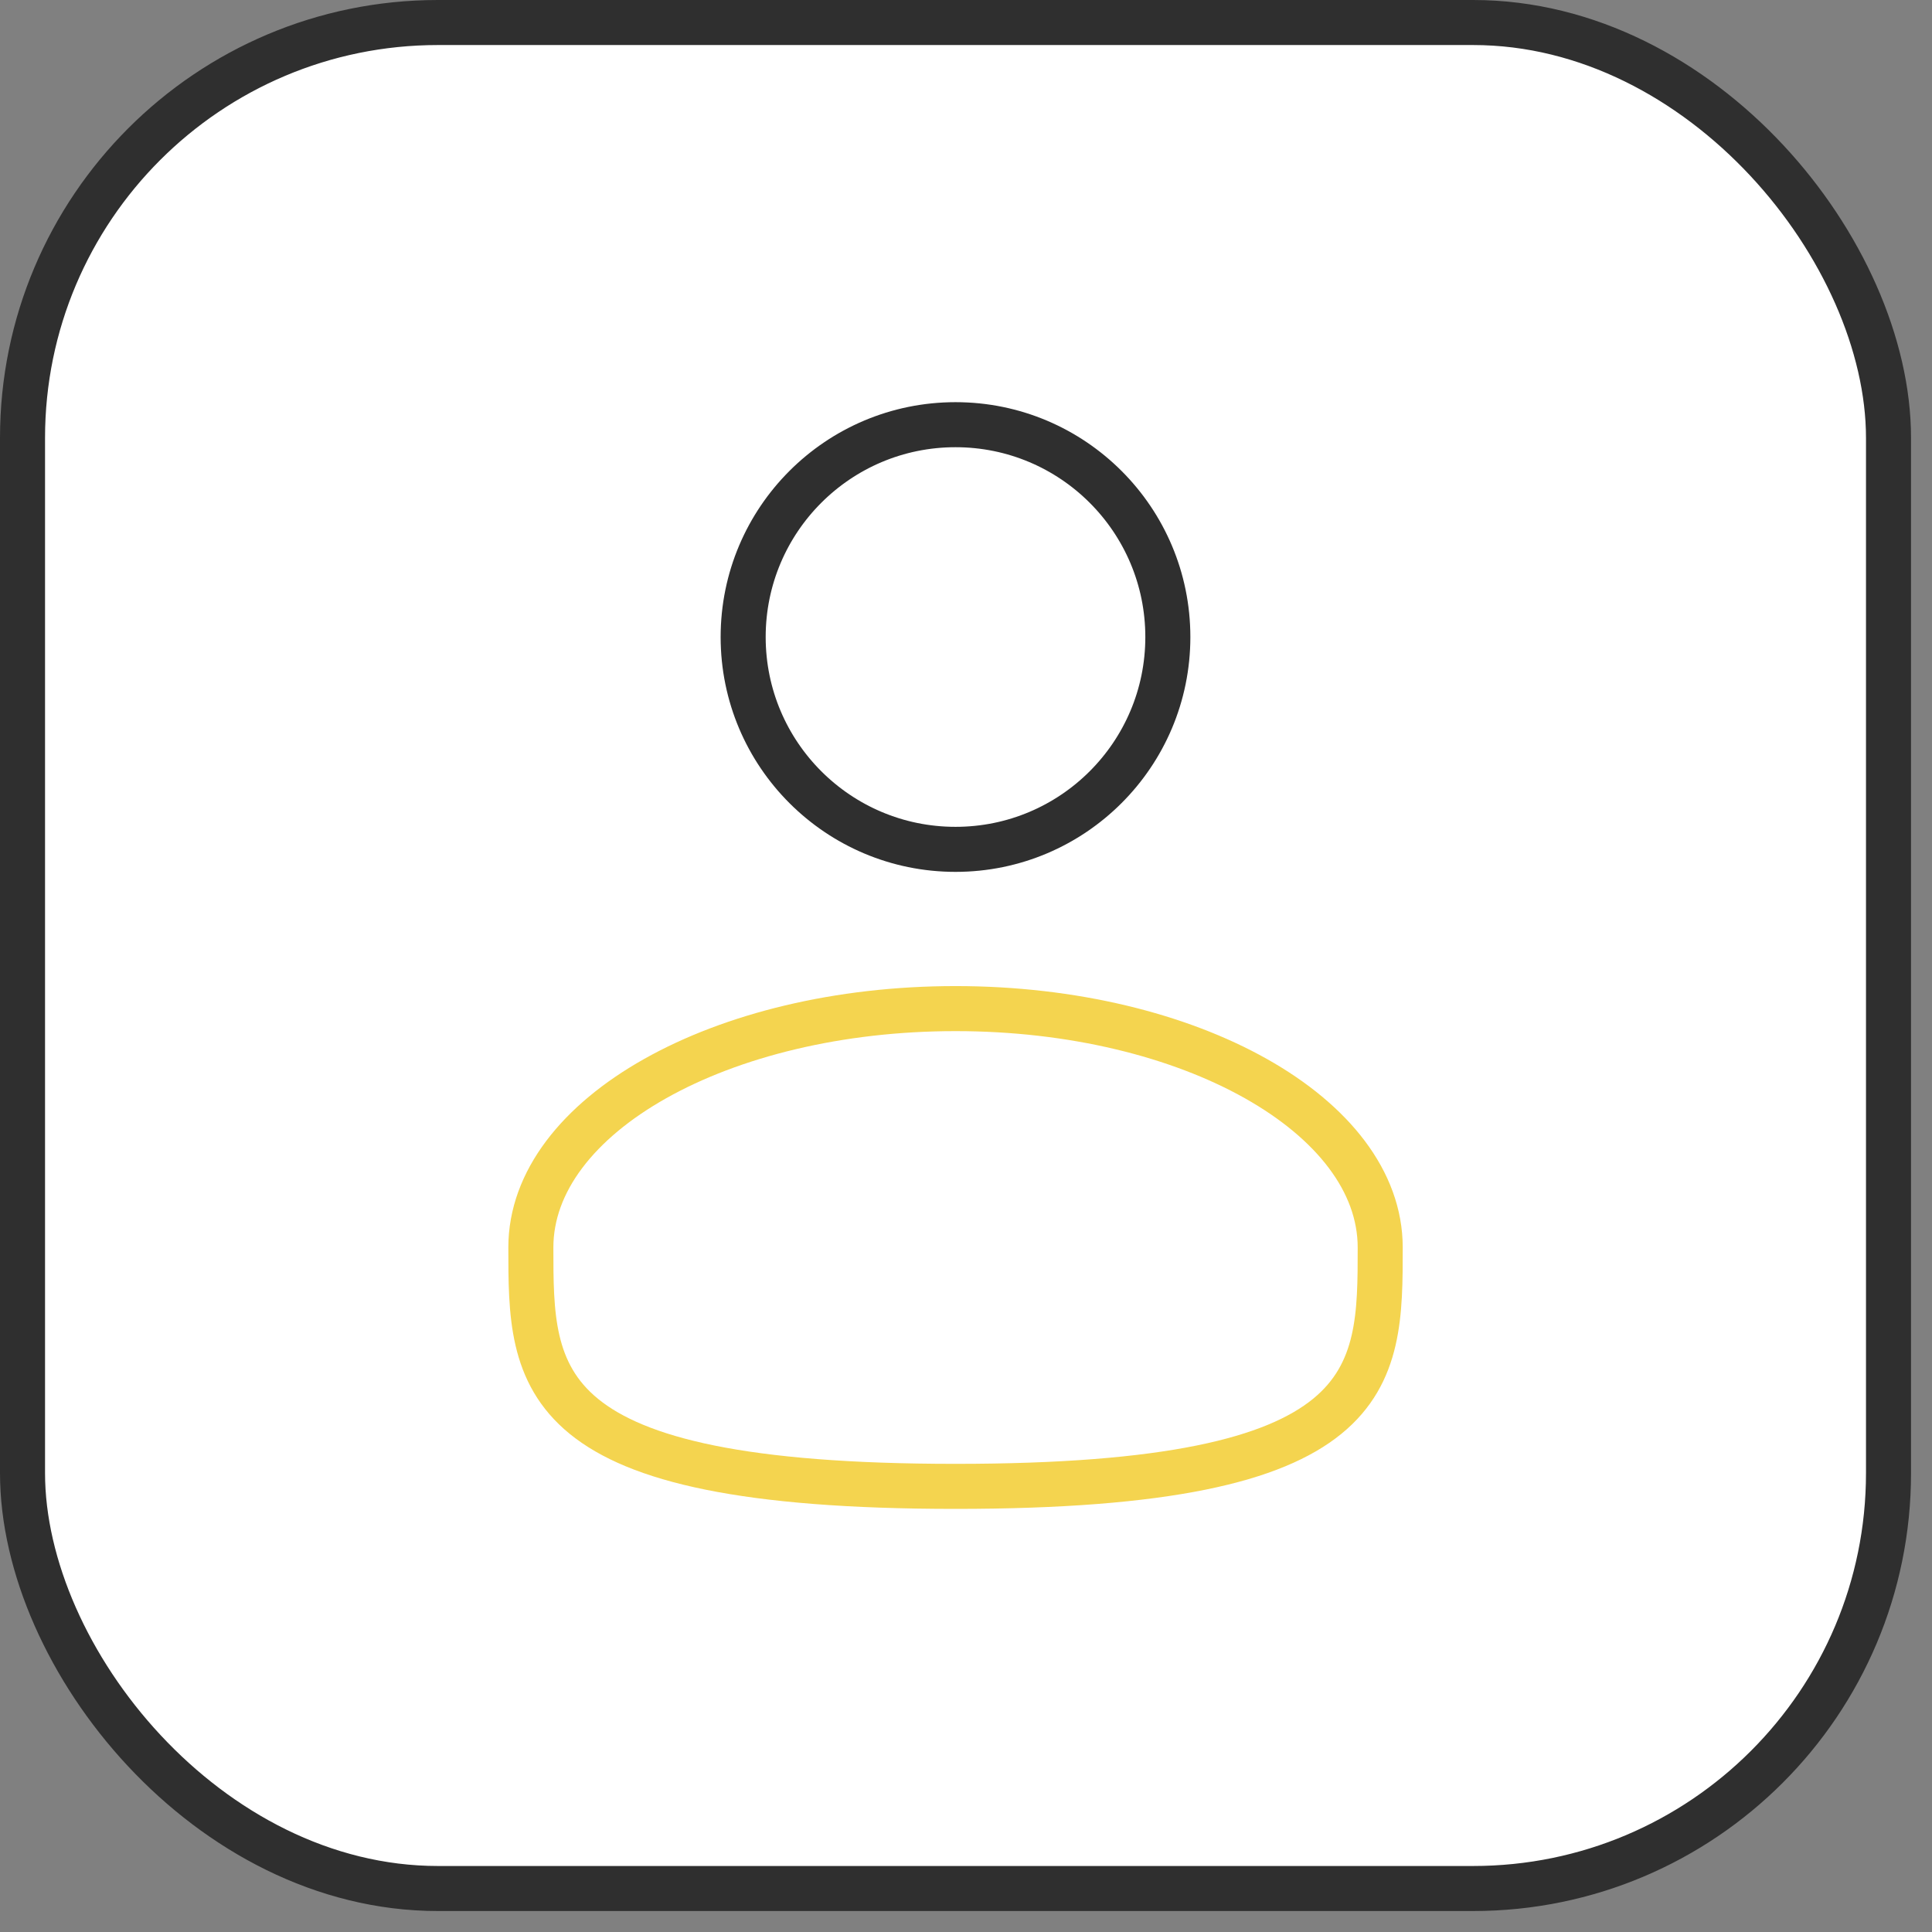 <?xml version="1.0" encoding="utf-8"?>
<svg xmlns="http://www.w3.org/2000/svg" fill="none" height="100%" overflow="visible" preserveAspectRatio="none" style="display: block;" viewBox="0 0 61 61" width="100%">
<rect x="0" y="0" width="61" height="61" fill="#808080" stroke="none"/>
<g id="Frame 1321314588">
<rect fill="white" height="58.916" rx="13.116" width="58.916" x="0.711" y="0.711"/>
<rect height="58.916" rx="13.116" stroke="#2F2F2F" stroke-width="1.422" width="58.916" x="0.711" y="0.711"/>
<g id="user-svgrepo-com 1">
<path d="M30.169 26.817C33.871 26.817 36.873 23.816 36.873 20.113C36.873 16.41 33.871 13.409 30.169 13.409C26.466 13.409 23.464 16.41 23.464 20.113C23.464 23.816 26.466 26.817 30.169 26.817Z" id="Vector" stroke="#2F2F2F" stroke-width="1.422"/>
<path d="M43.578 39.387C43.578 43.553 43.578 46.93 30.169 46.93C16.761 46.93 16.761 43.553 16.761 39.387C16.761 35.222 22.764 31.845 30.169 31.845C37.575 31.845 43.578 35.222 43.578 39.387Z" id="Vector_2" stroke="#F4D44F" stroke-width="1.422"/>
</g>
</g>
</svg>